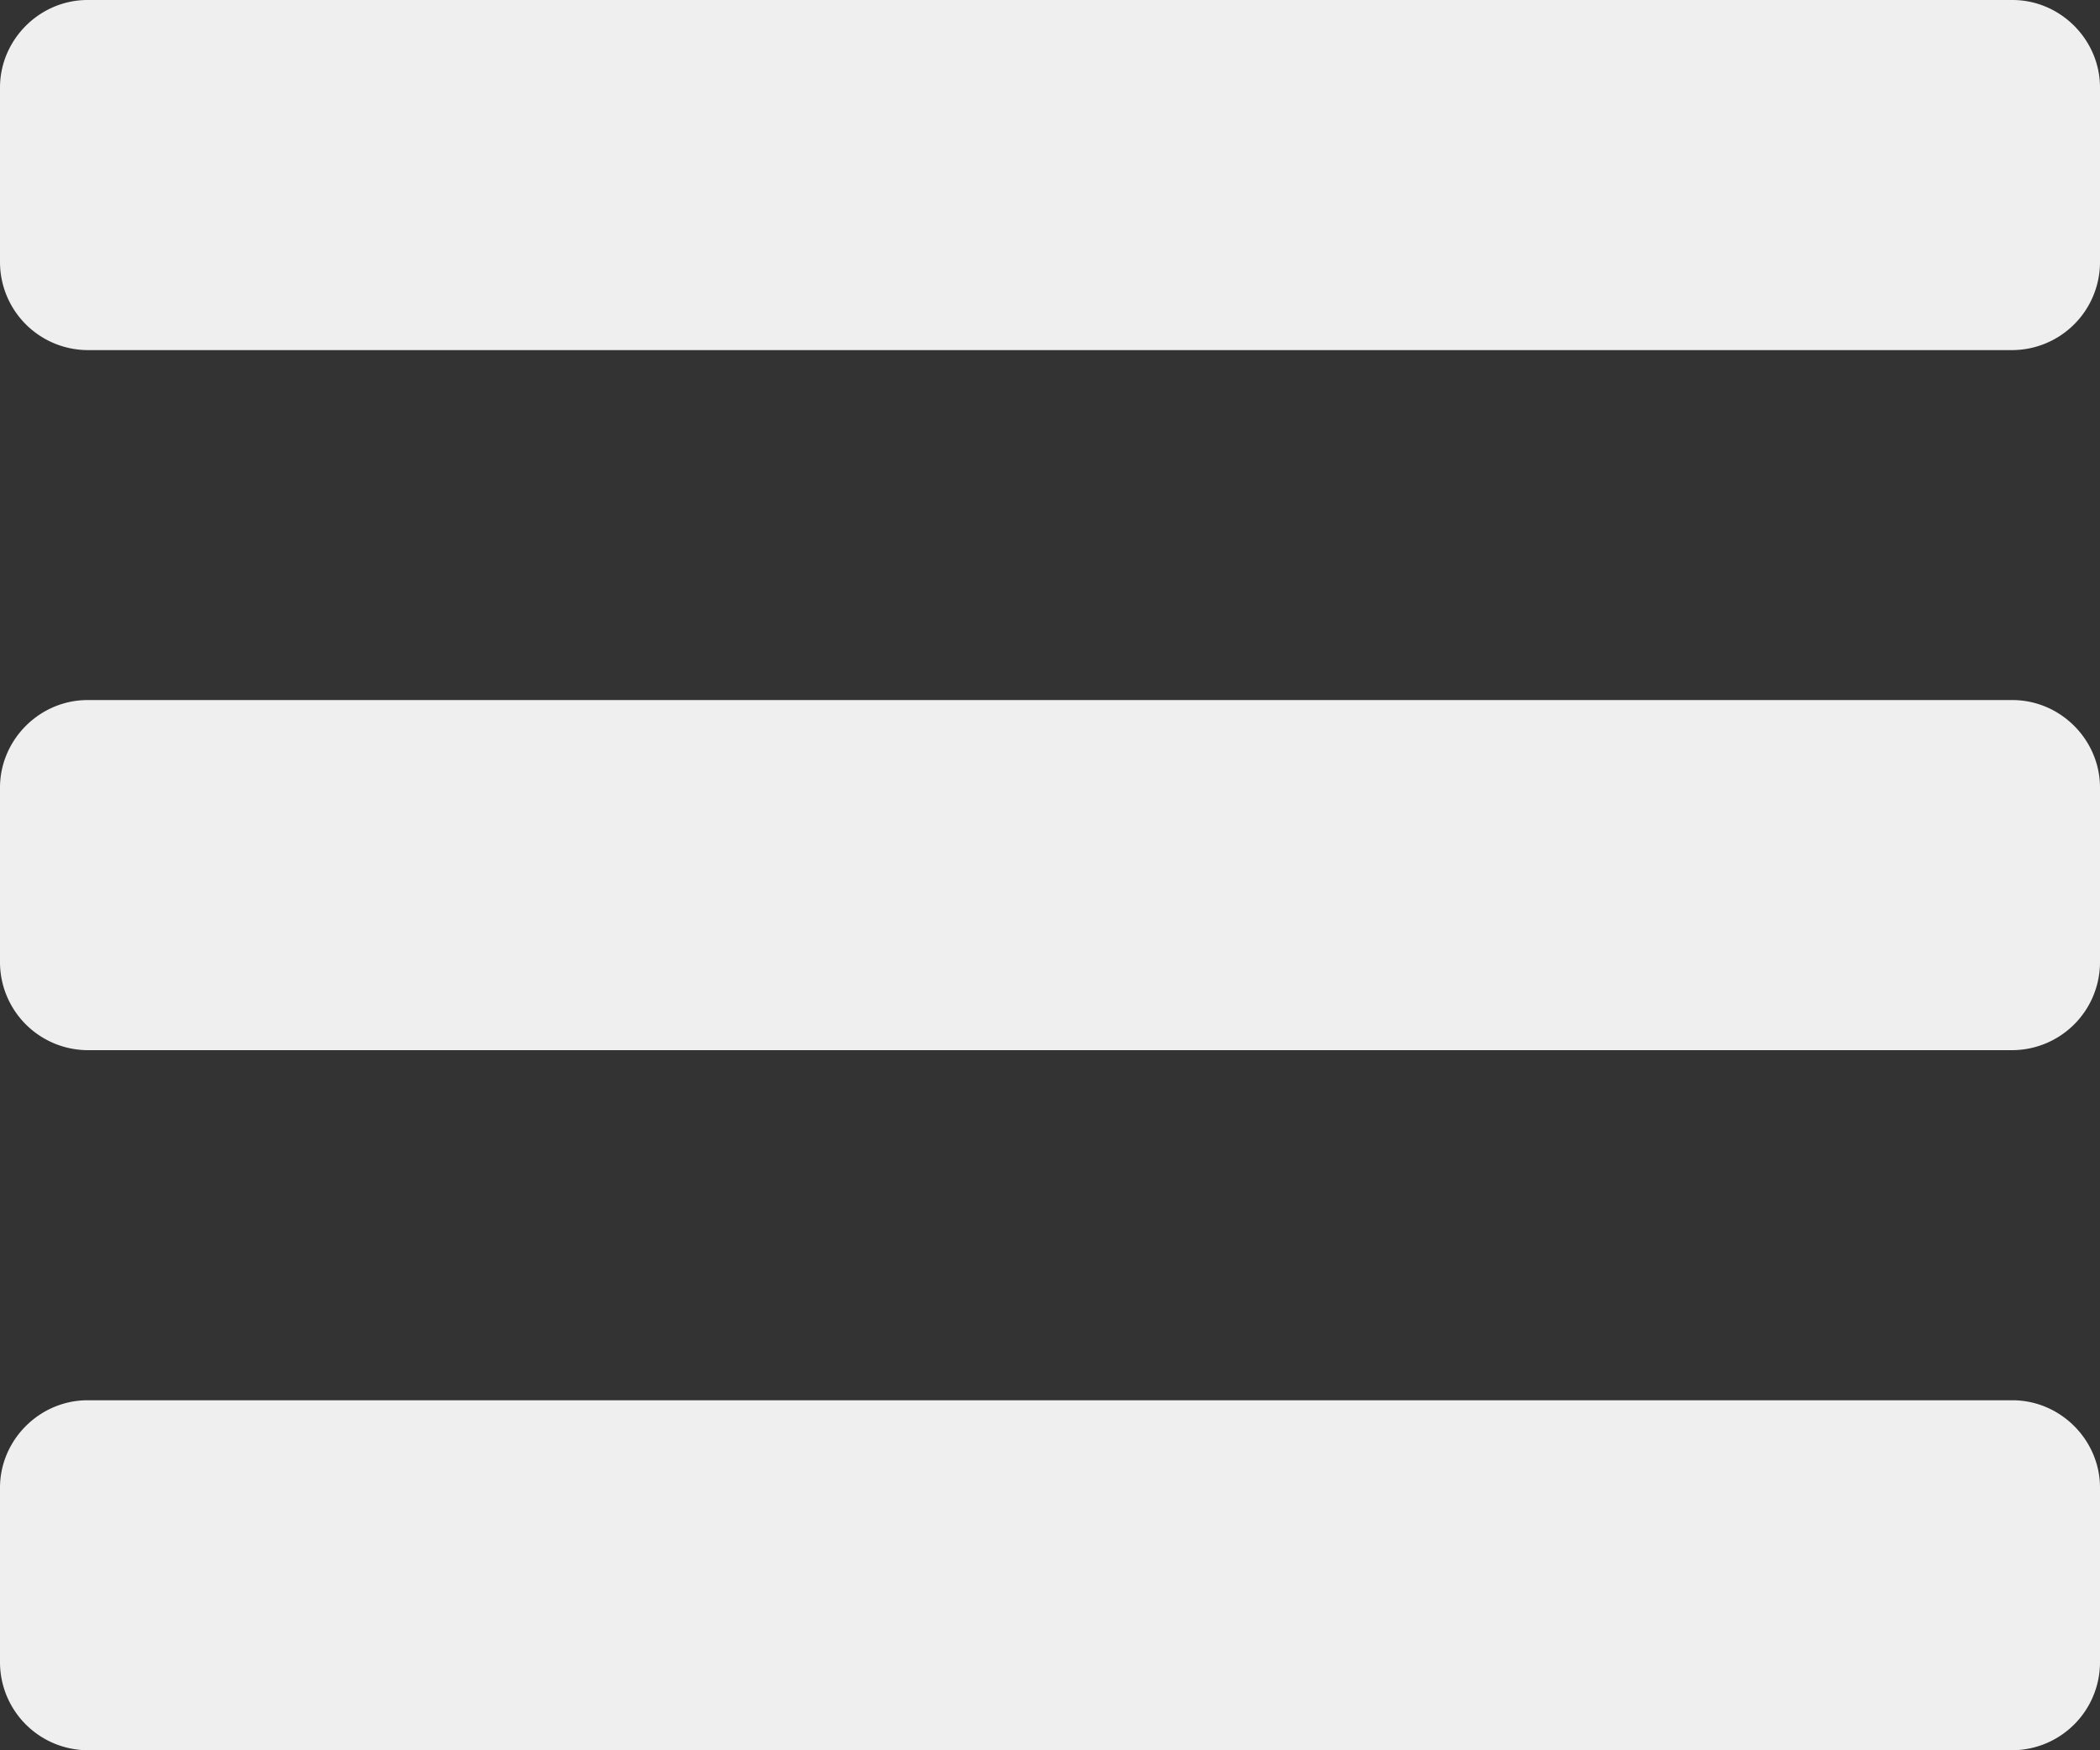 <svg xmlns="http://www.w3.org/2000/svg" width="16" height="13.333"><rect width="100%" height="100%" fill="#333333" stroke="none"/><path d="M16 11.333v1.334a.671.671 0 01-.667.666H.667A.671.671 0 010 12.667v-1.334c0-.364.302-.666.667-.666h14.666c.365 0 .667.302.667.666zM16 6v1.333a.671.671 0 01-.667.667H.667A.671.671 0 010 7.333V6c0-.365.302-.667.667-.667h14.666c.365 0 .667.302.667.667zm0-5.333V2a.671.671 0 01-.667.667H.667A.671.671 0 010 2V.667C0 .302.302 0 .667 0h14.666c.365 0 .667.302.667.667z" fill="#efefef"/></svg>